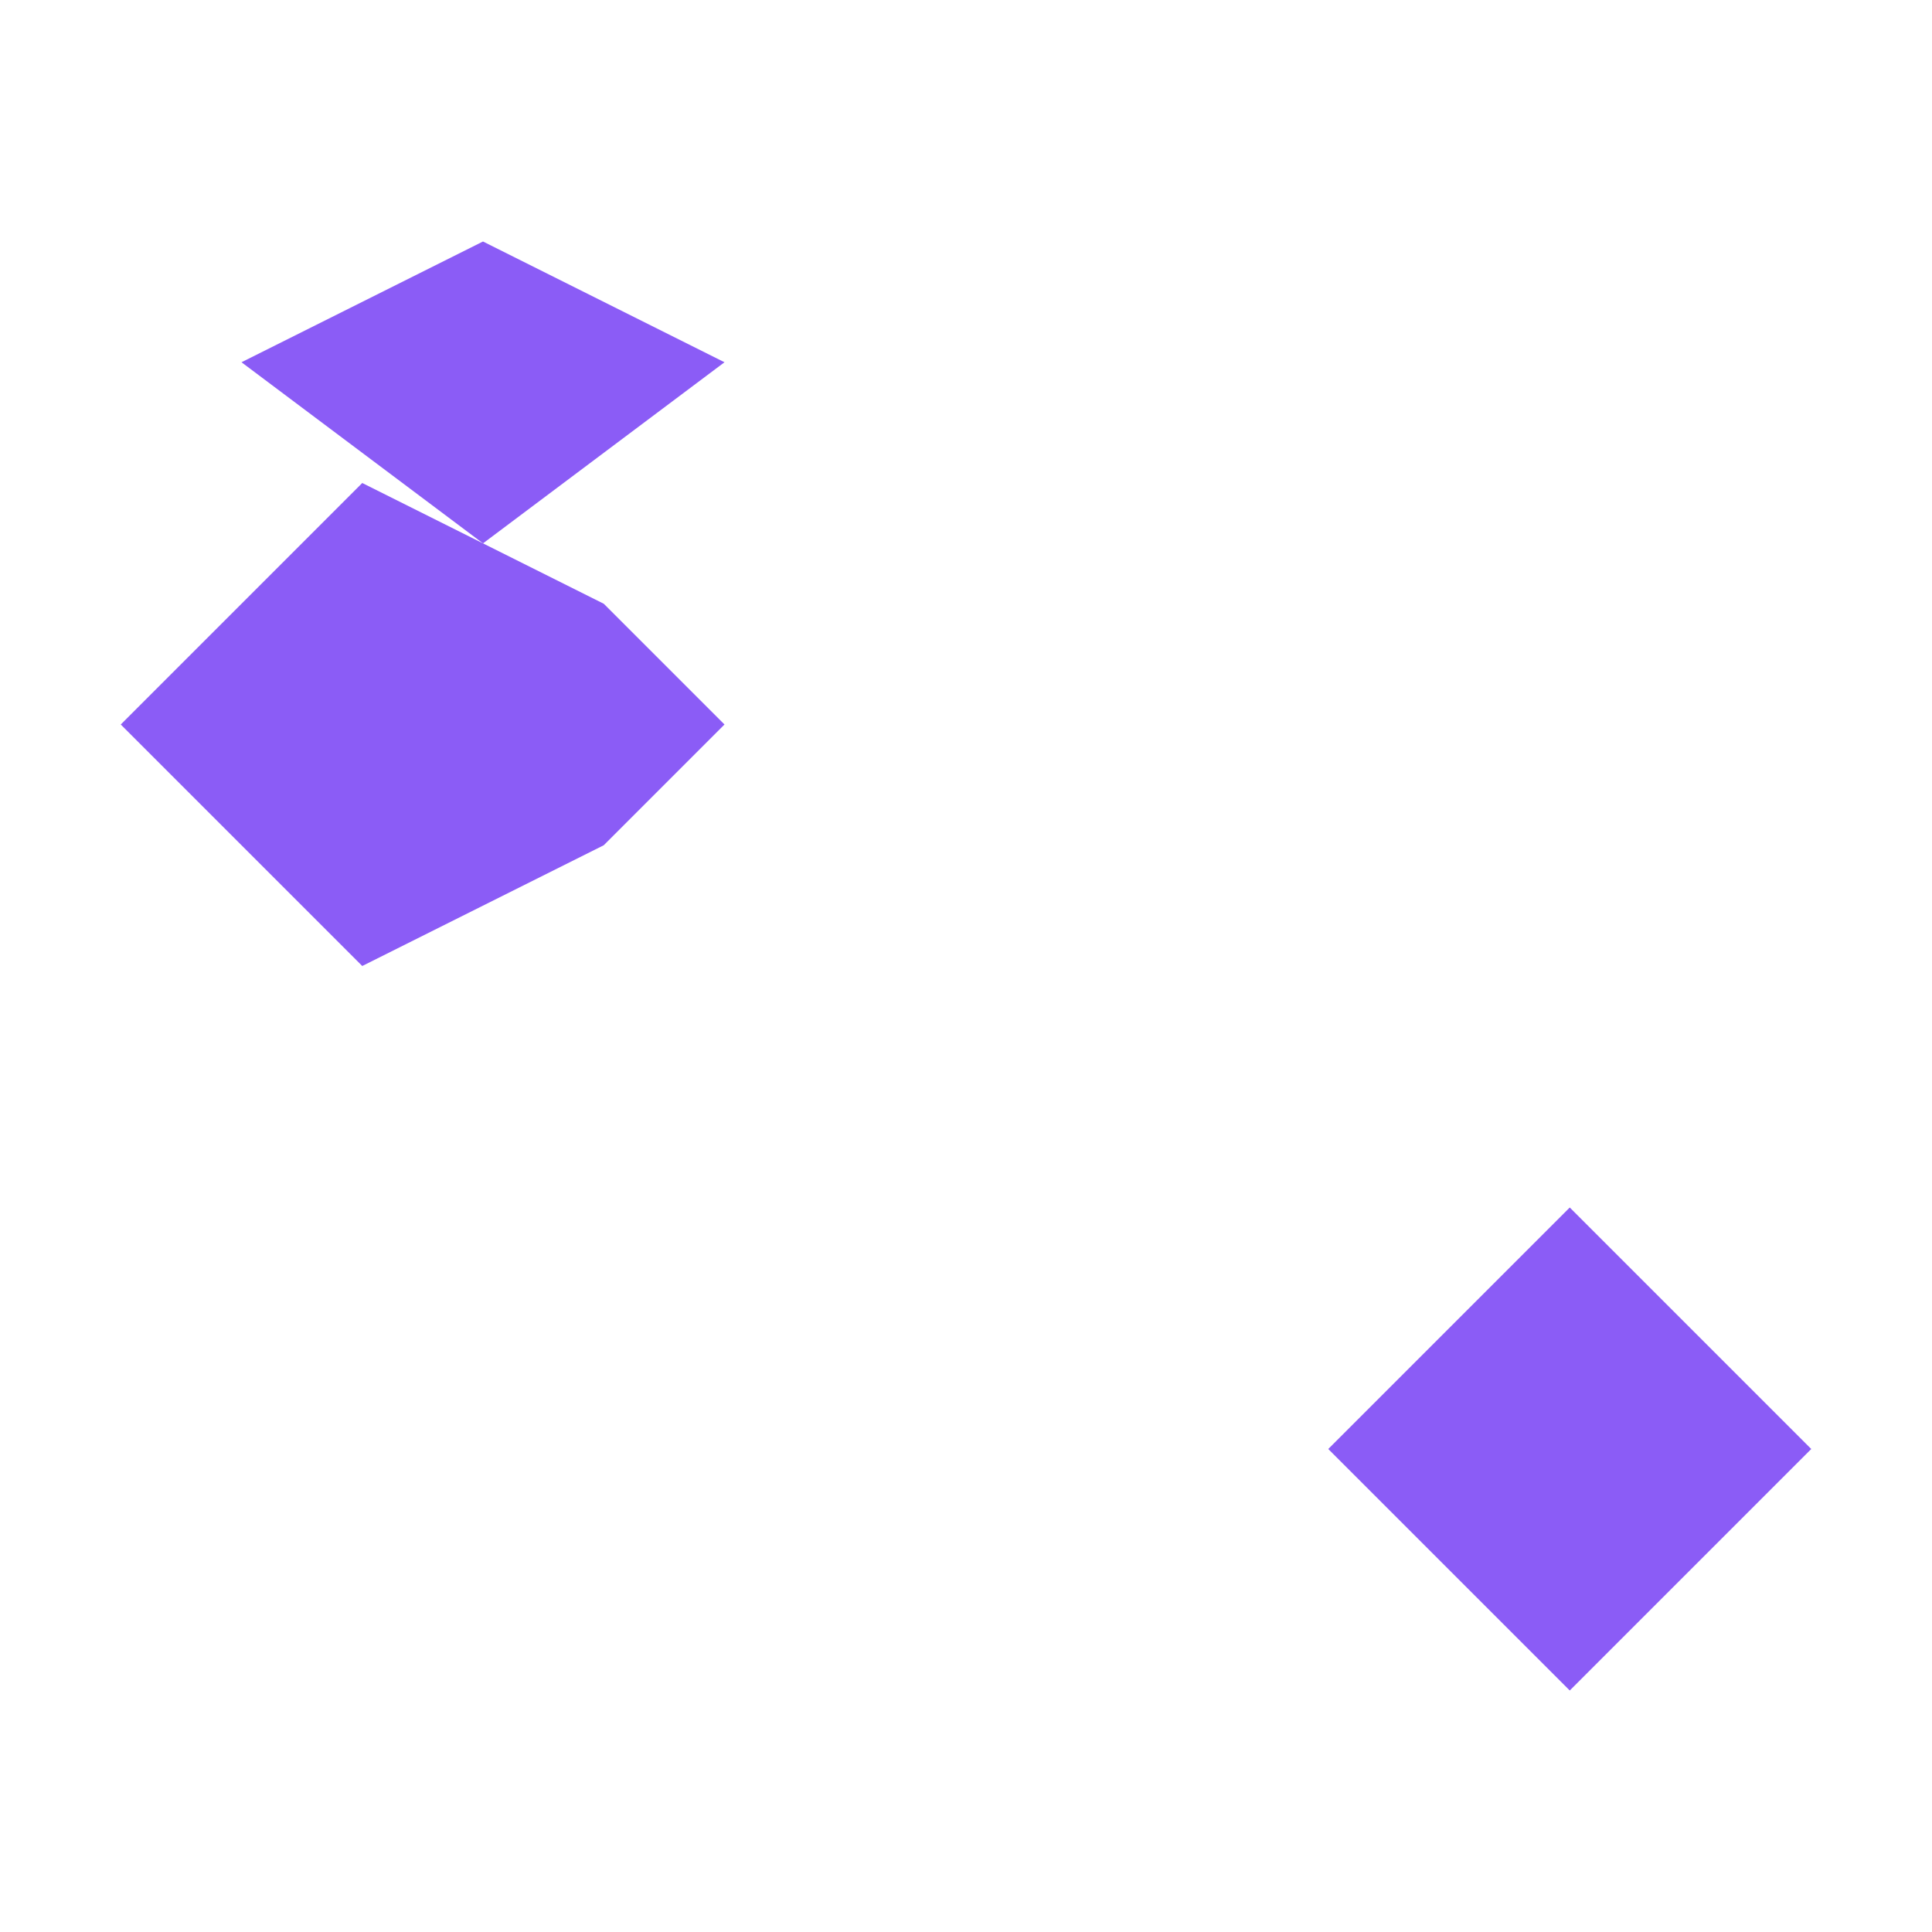 <svg xmlns="http://www.w3.org/2000/svg" viewBox="0 0 32 32">
  <g fill="#8B5CF6">
    <path d="M8 4L4 6L8 9L12 6L8 4Z"/>
    <path d="M4 10L2 12L4 14L6 16L10 14L12 12L10 10L6 8L4 10Z"/>
    <path d="M26 20L22 24L26 28L30 24L26 20Z"/>
  </g>
</svg>